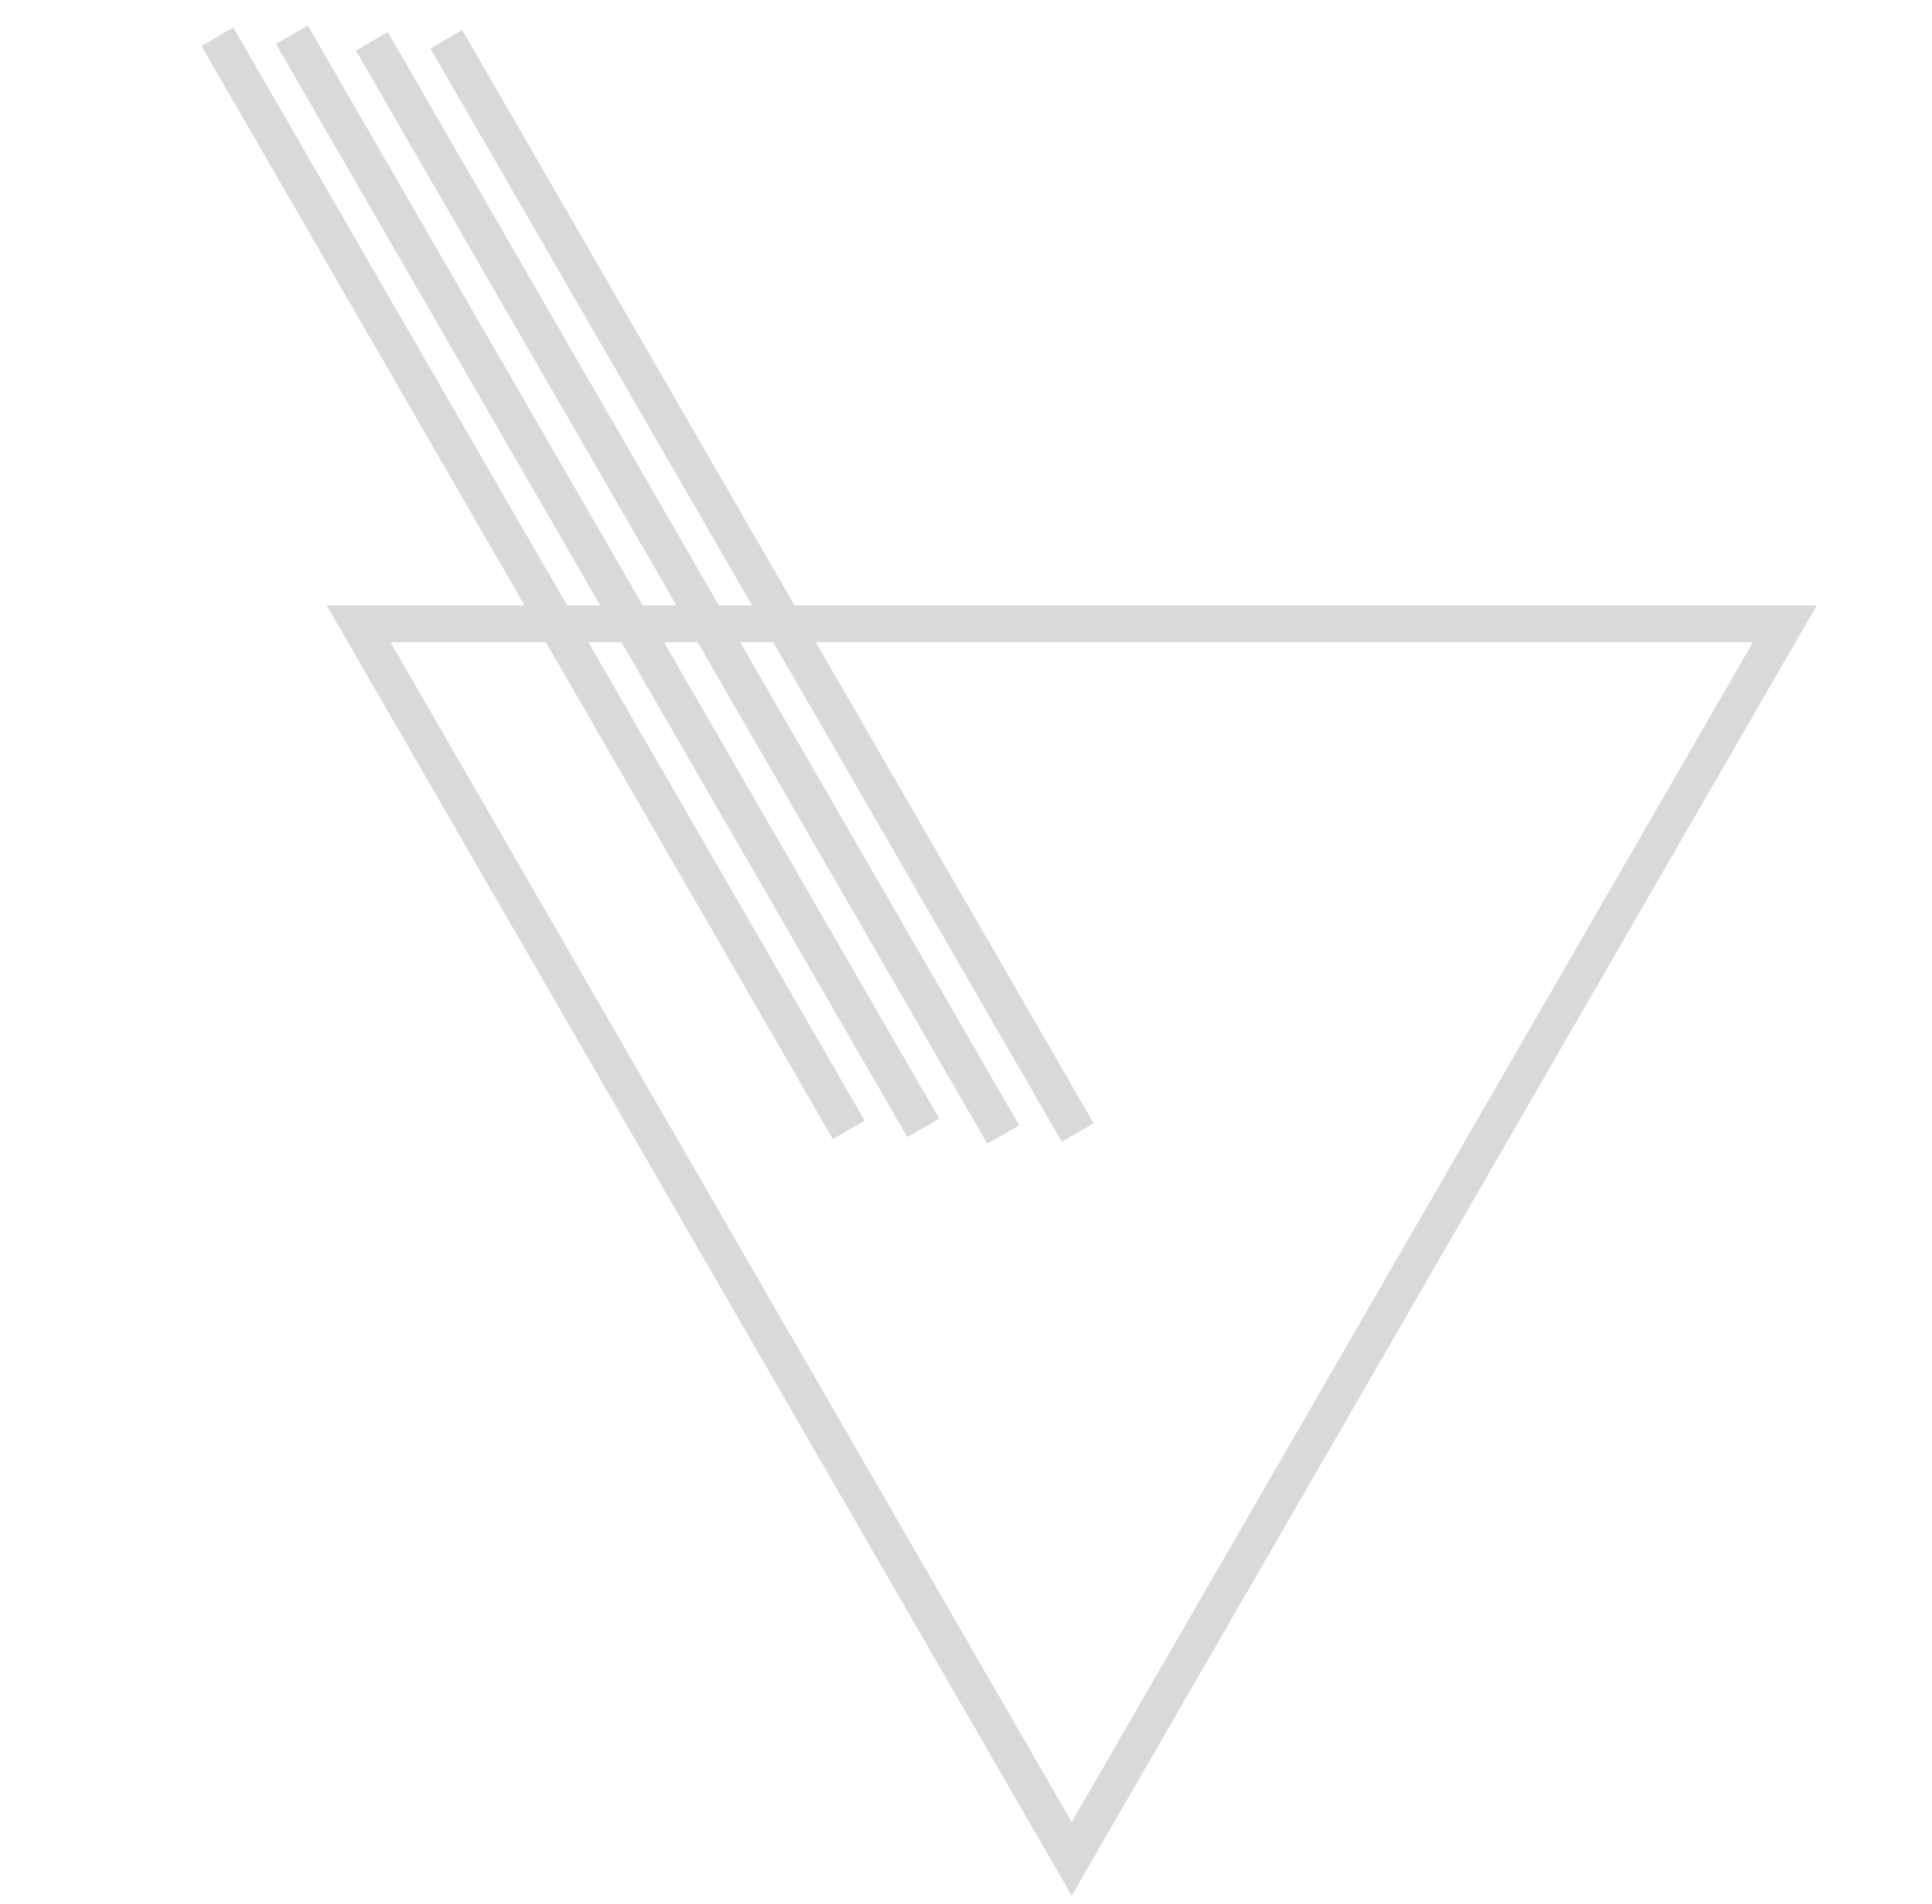 <?xml version="1.0" encoding="UTF-8"?> <svg xmlns="http://www.w3.org/2000/svg" width="210" height="207" viewBox="0 0 210 207" fill="none"> <path d="M194.008 67.809L116.492 202.071L38.976 67.809L194.008 67.809Z" stroke="#D9D9D9" stroke-width="4"></path> <line x1="23.627" y1="3.986" x2="92.257" y2="122.825" stroke="#D9D9D9" stroke-width="4"></line> <line x1="31.724" y1="3.769" x2="100.354" y2="122.607" stroke="#D9D9D9" stroke-width="4"></line> <line x1="40.417" y1="4.489" x2="109.047" y2="123.327" stroke="#D9D9D9" stroke-width="4"></line> <line x1="48.514" y1="4.271" x2="117.144" y2="123.11" stroke="#D9D9D9" stroke-width="4"></line> </svg> 